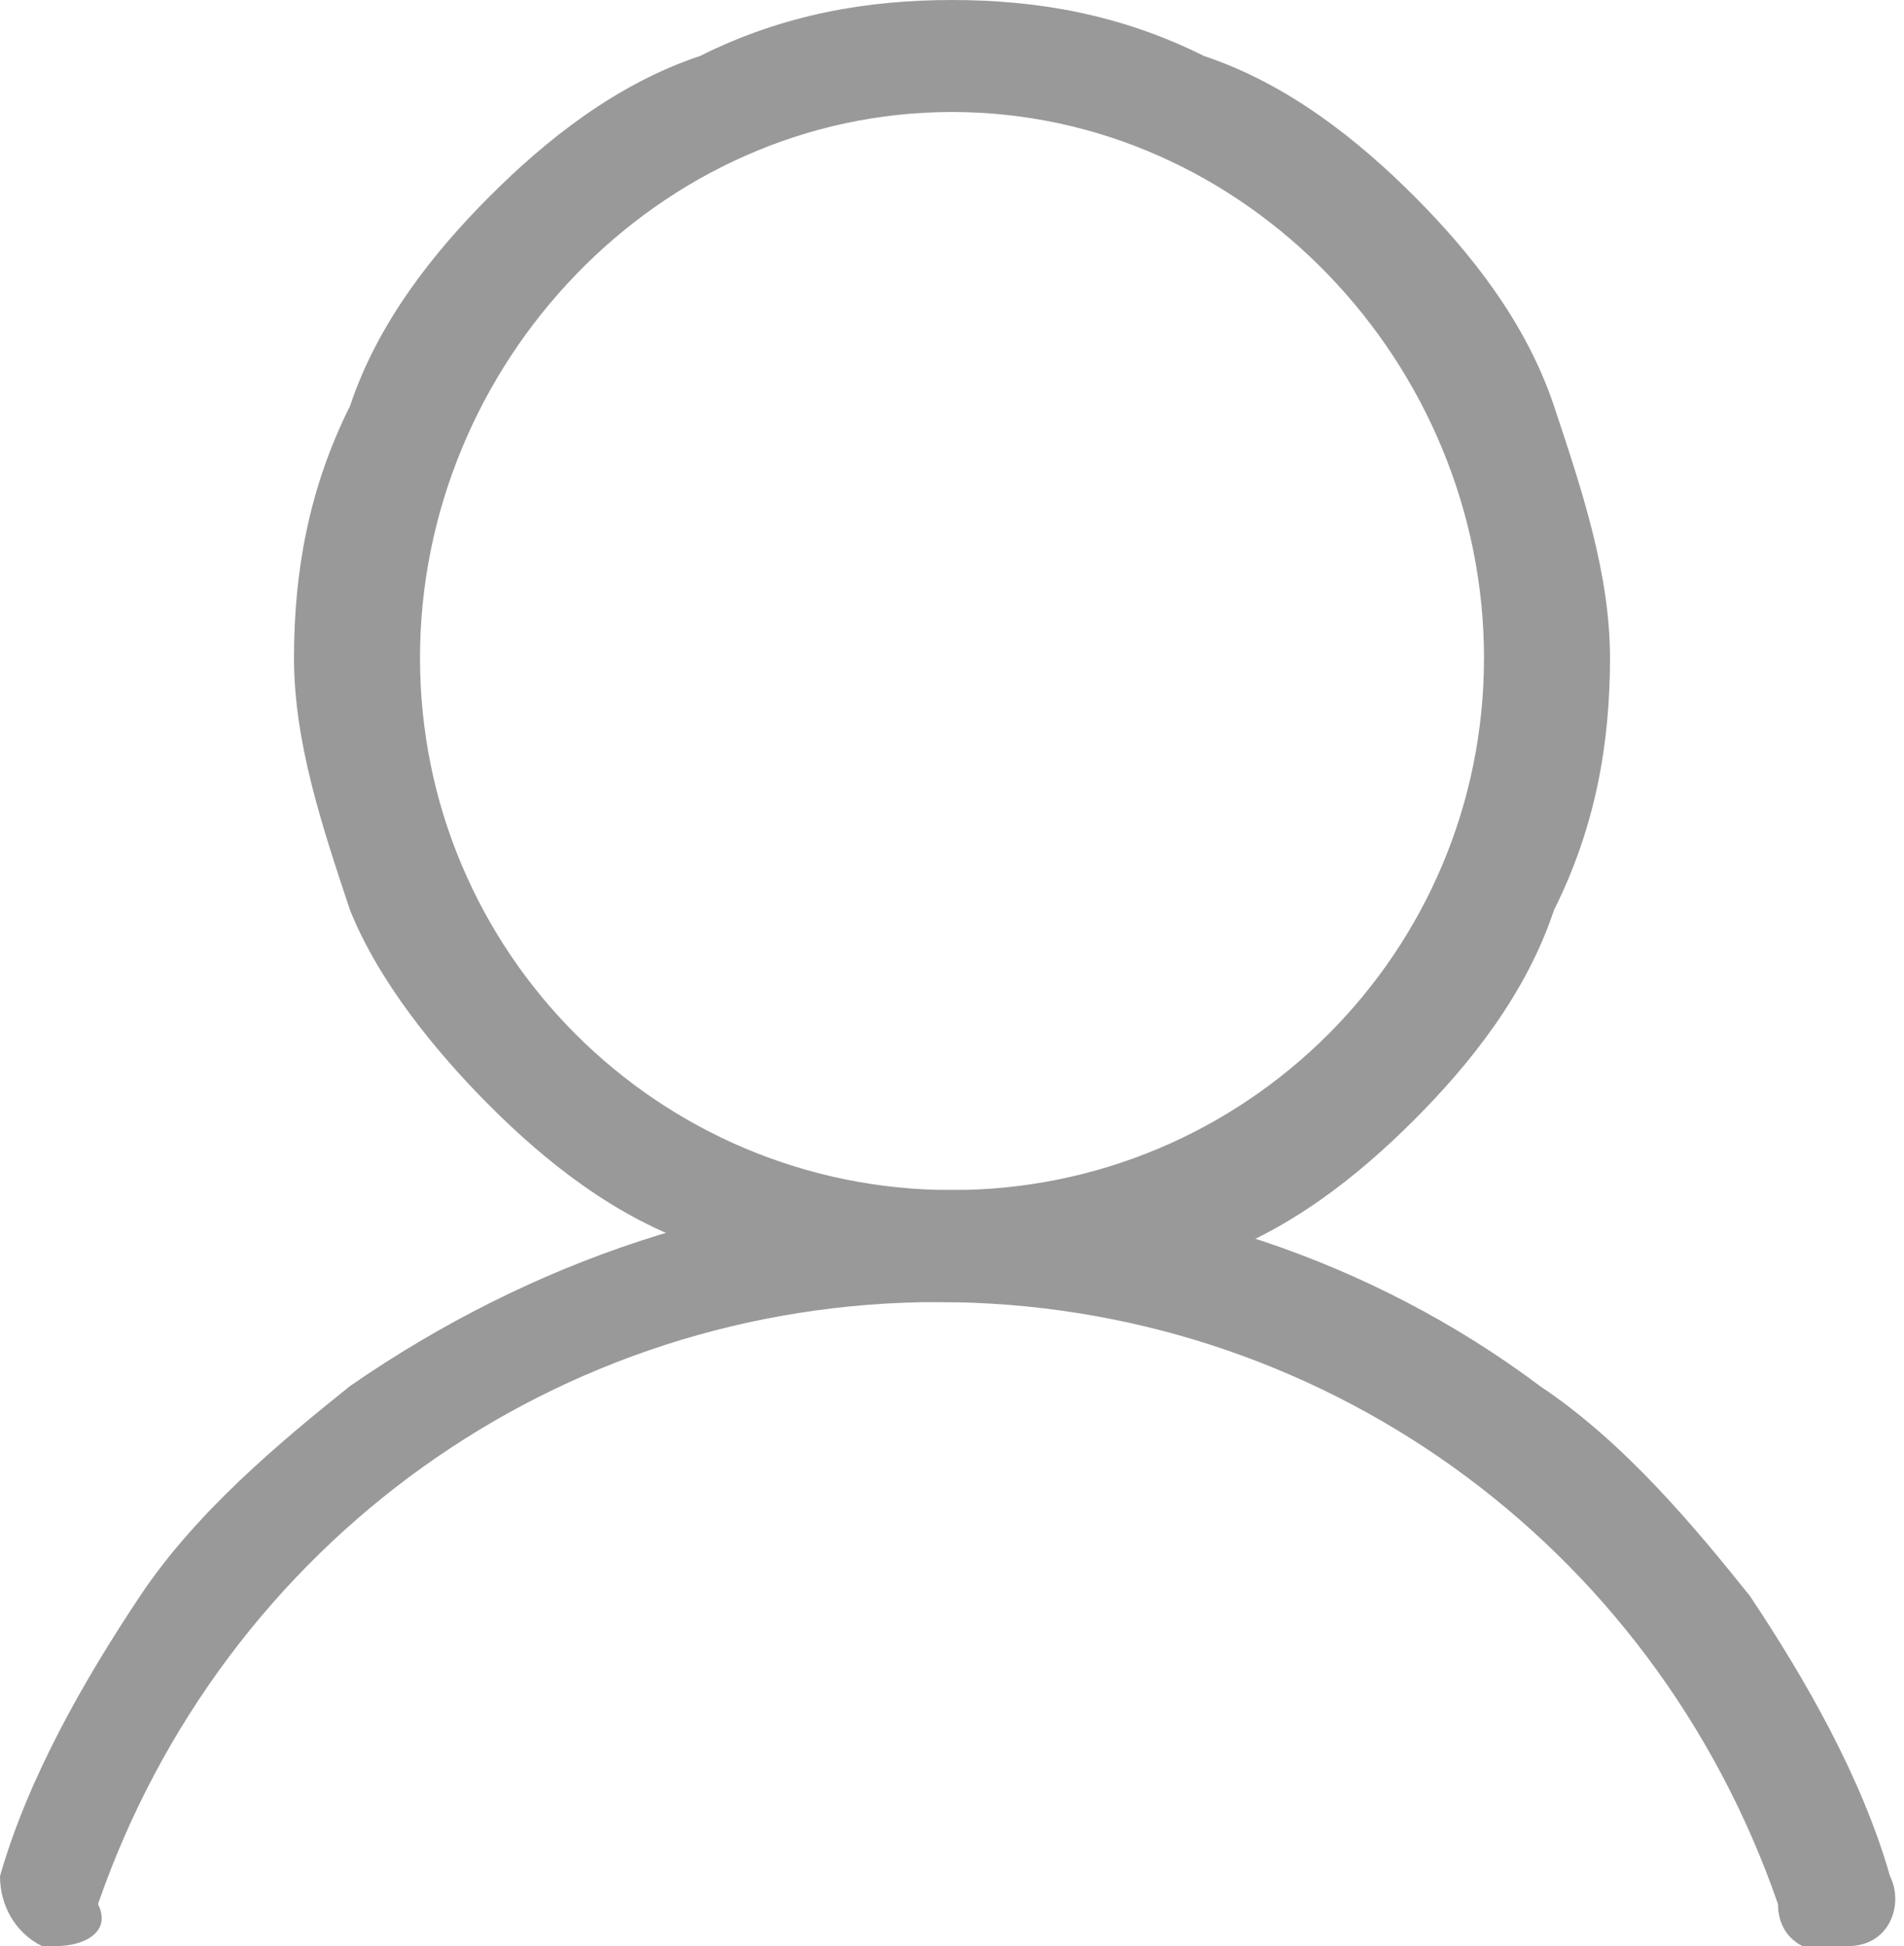 <?xml version="1.0" encoding="utf-8"?>
<!-- Generator: Adobe Illustrator 22.0.0, SVG Export Plug-In . SVG Version: 6.00 Build 0)  -->
<svg version="1.1" id="图层_1" xmlns="http://www.w3.org/2000/svg" xmlns:xlink="http://www.w3.org/1999/xlink" x="0px" y="0px"
	 viewBox="0 0 13.6 13.9" style="enable-background:new 0 0 13.6 13.9;" xml:space="preserve">
<style type="text/css">
	.st0{fill:#999999;}
</style>
<path class="st0" d="M6.8,9.3C6.2,9.3,5.6,9.2,5,8.9c-0.6-0.2-1.1-0.6-1.5-1C3.1,7.5,2.7,7,2.5,6.5C2.3,5.9,2.1,5.3,2.1,4.7
	c0-0.6,0.1-1.2,0.4-1.8c0.2-0.6,0.6-1.1,1-1.5s0.9-0.8,1.5-1C5.6,0.1,6.2,0,6.8,0S8,0.1,8.6,0.4c0.6,0.2,1.1,0.6,1.5,1
	c0.4,0.4,0.8,0.9,1,1.5c0.2,0.6,0.4,1.2,0.4,1.8s-0.1,1.2-0.4,1.8c-0.2,0.6-0.6,1.1-1,1.5c-0.4,0.4-0.9,0.8-1.5,1
	C8,9.2,7.4,9.3,6.8,9.3z M6.8,0.8C4.7,0.8,3,2.6,3,4.7s1.7,3.8,3.8,3.8c2.1,0,3.8-1.7,3.8-3.8S8.9,0.8,6.8,0.8z"/>
<path class="st0" d="M0.4,13.9c0,0-0.1,0-0.1,0c-0.2-0.1-0.3-0.3-0.3-0.5c0.2-0.7,0.6-1.4,1-2c0.4-0.6,1-1.1,1.5-1.5
	C3.8,9,5.3,8.5,6.8,8.5S9.8,9,11,9.9c0.6,0.4,1.1,1,1.5,1.5c0.4,0.6,0.8,1.3,1,2c0.1,0.2,0,0.5-0.3,0.5c-0.2,0.1-0.5,0-0.5-0.3
	c-0.9-2.6-3.3-4.3-6-4.3c-2.7,0-5.1,1.7-6,4.3C0.8,13.8,0.6,13.9,0.4,13.9z"/>
</svg>
